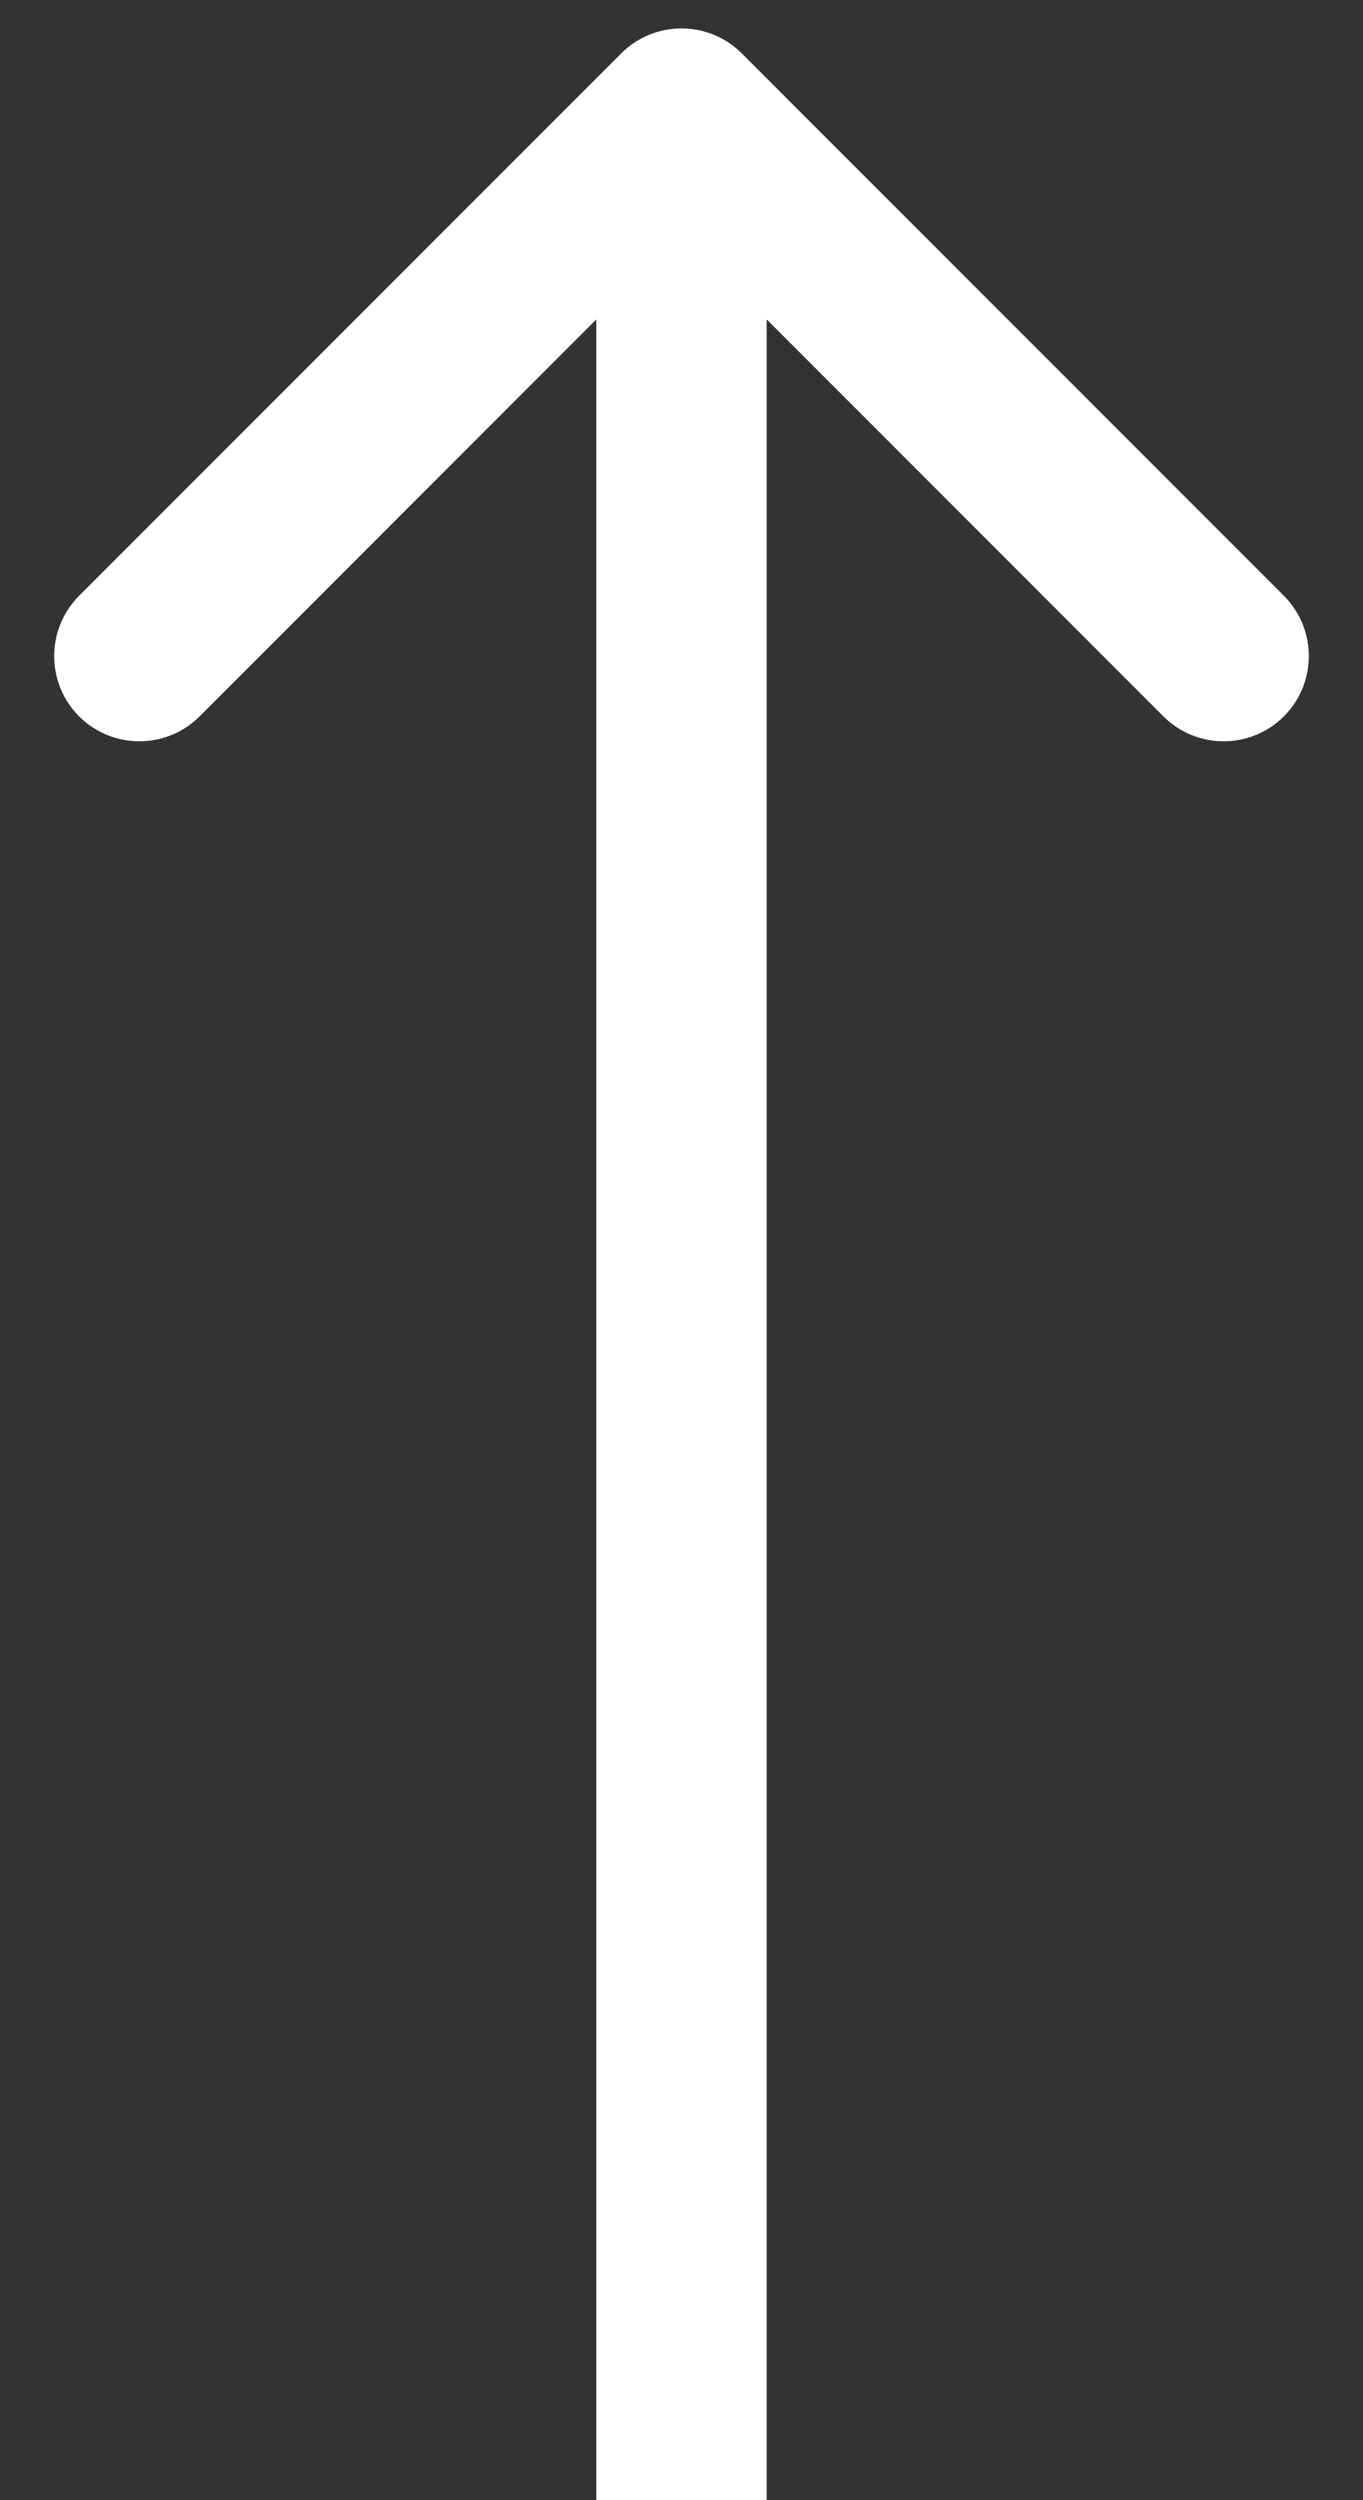 <?xml version="1.0" encoding="UTF-8"?> <svg xmlns="http://www.w3.org/2000/svg" width="24" height="44" viewBox="0 0 24 44" fill="none"><rect x="0" y="0" width="24" height="44" fill="#333333" stroke="none"/> <path d="M13.061 0.939C12.475 0.354 11.525 0.354 10.939 0.939L1.393 10.485C0.808 11.071 0.808 12.021 1.393 12.607C1.979 13.192 2.929 13.192 3.515 12.607L12 4.121L20.485 12.607C21.071 13.192 22.021 13.192 22.607 12.607C23.192 12.021 23.192 11.071 22.607 10.485L13.061 0.939ZM13.5 44L13.5 2L10.5 2L10.5 44L13.5 44Z" fill="white"></path> </svg> 